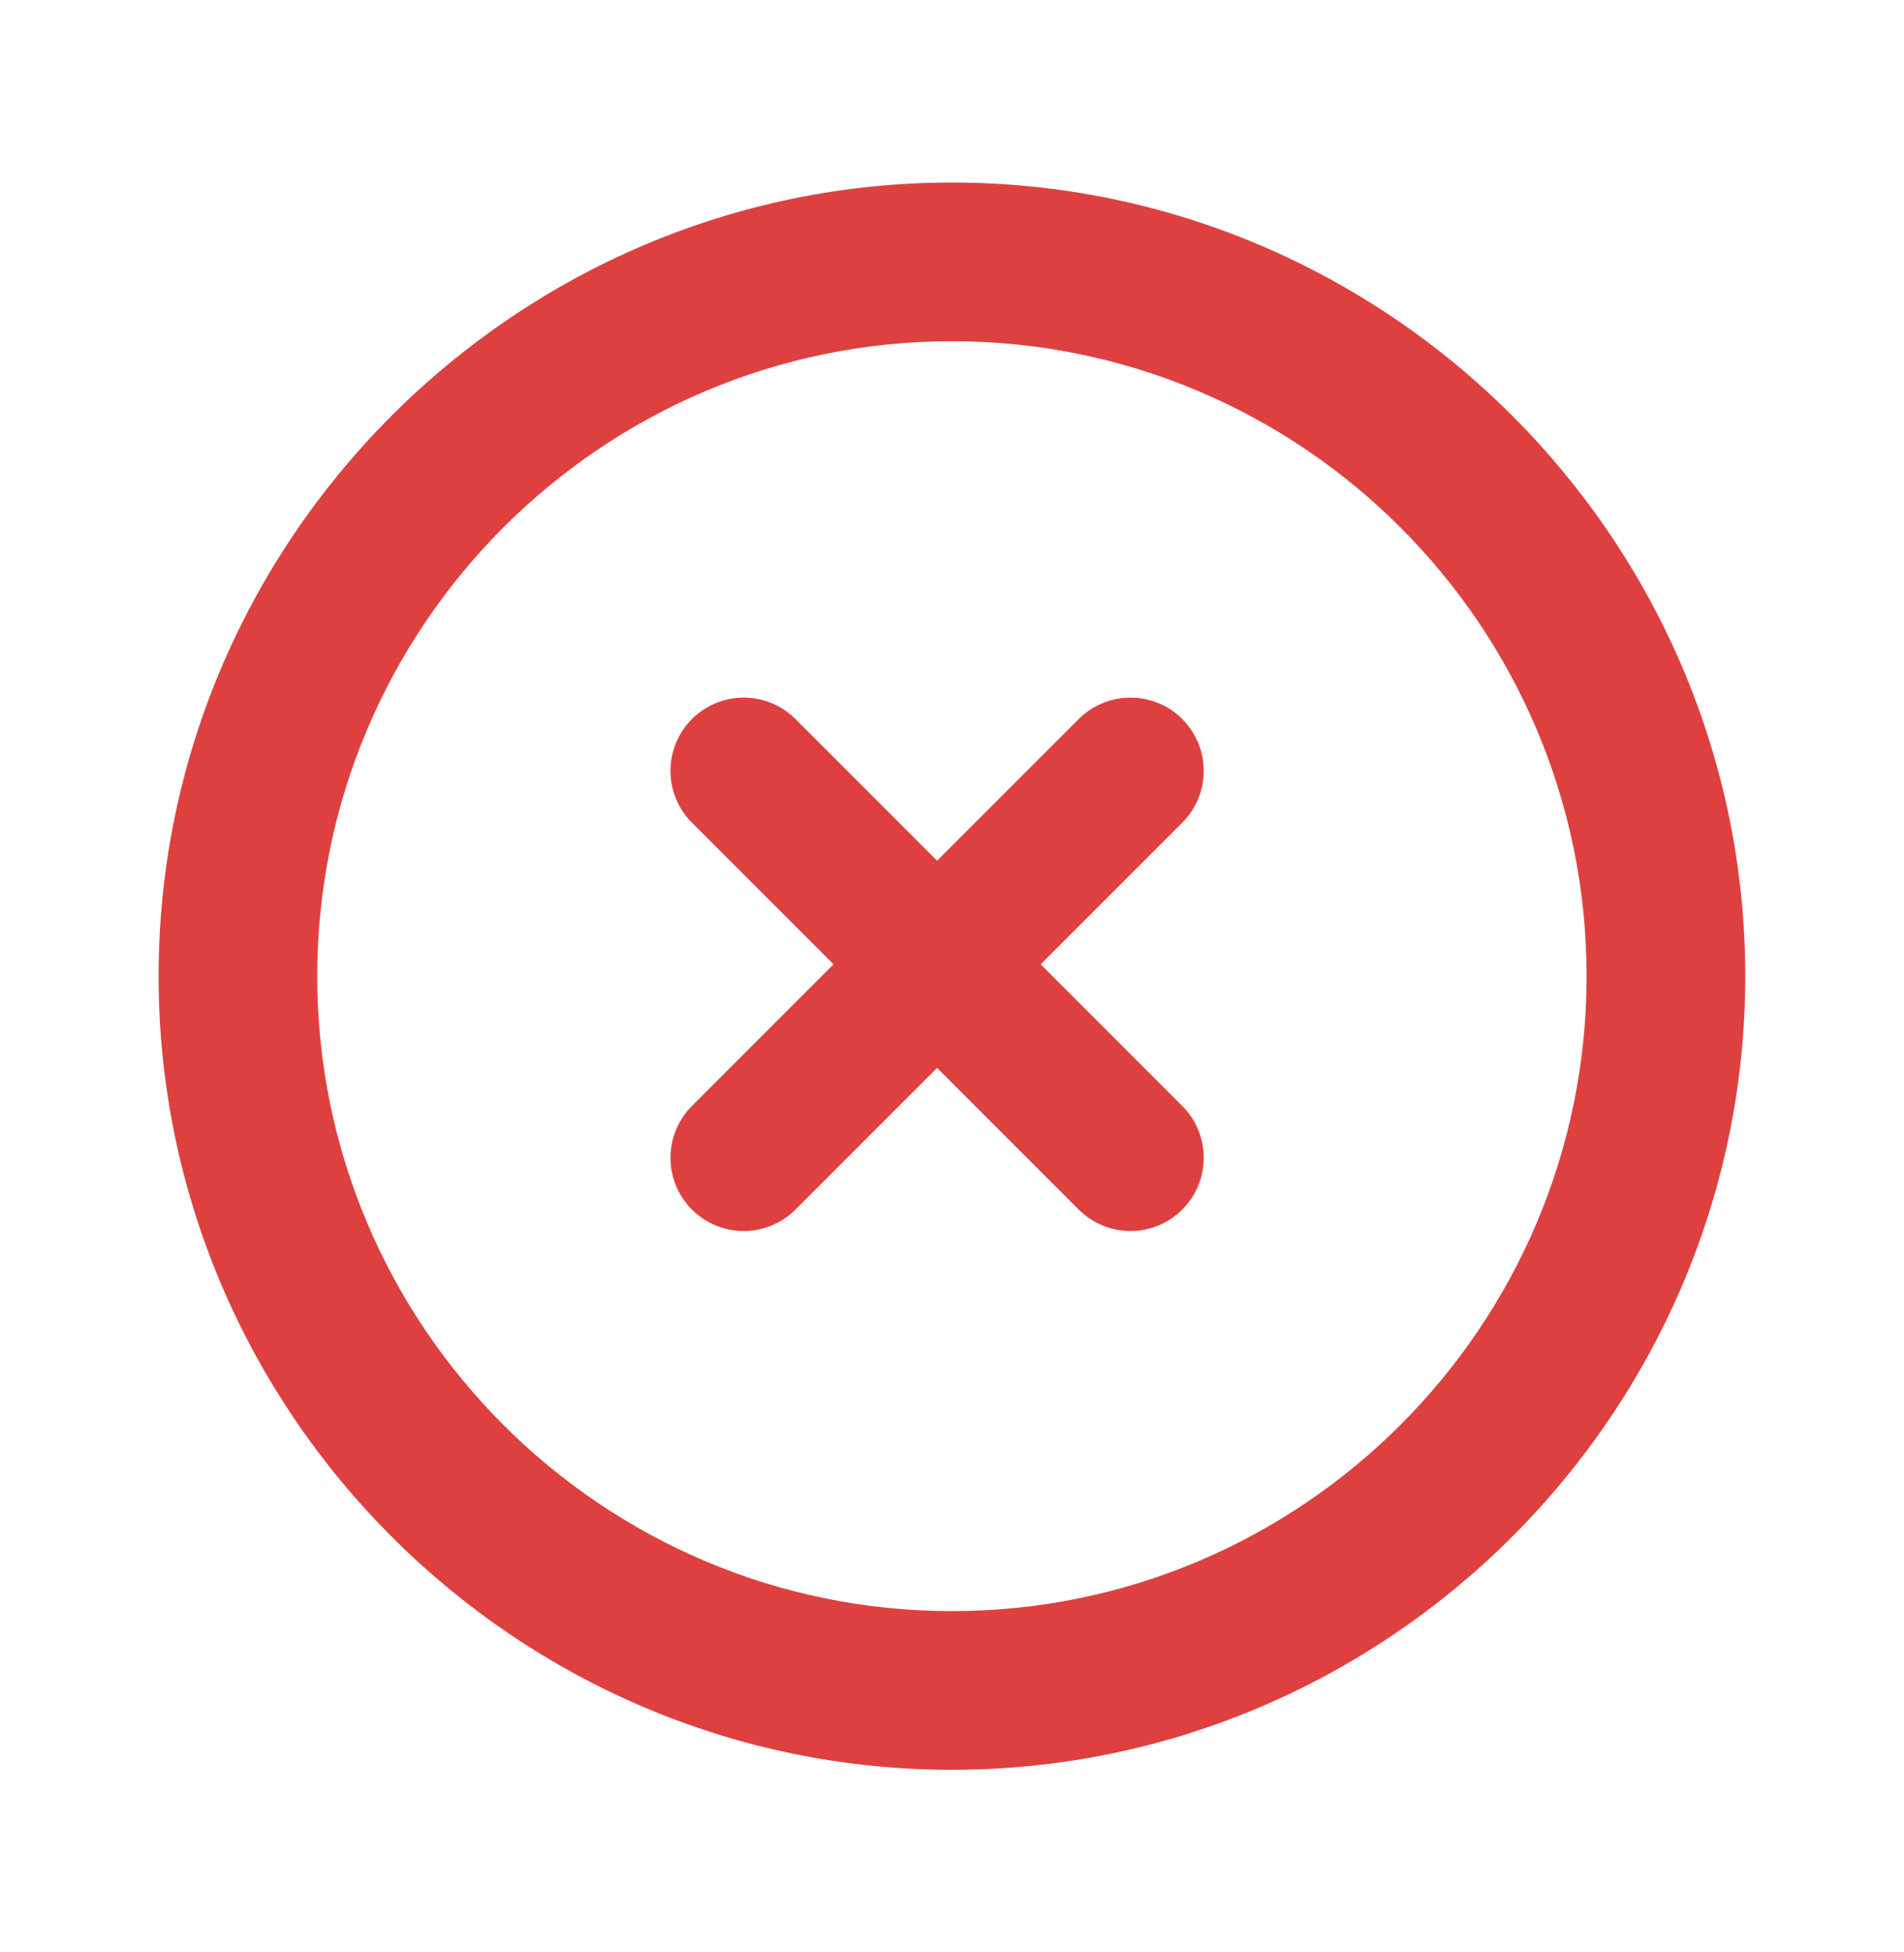 <svg xmlns="http://www.w3.org/2000/svg" width="40" height="41" viewBox="0 0 40 41" fill="none">
  <path d="M19.998 3.833C10.832 3.833 3.332 11.333 3.332 20.5C3.332 29.666 10.832 37.166 19.998 37.166C29.165 37.166 36.665 29.666 36.665 20.5C36.665 11.333 29.165 3.833 19.998 3.833ZM19.998 33.833C12.648 33.833 6.665 27.85 6.665 20.5C6.665 13.15 12.648 7.166 19.998 7.166C27.348 7.166 33.332 13.15 33.332 20.5C33.332 27.85 27.348 33.833 19.998 33.833Z" fill="#DE4040"/>
  <path d="M23.75 16.188L15.624 24.313M15.624 16.188L23.75 24.313" stroke="#DE4040" stroke-width="3.077" stroke-linecap="round" stroke-linejoin="round"/>
</svg>